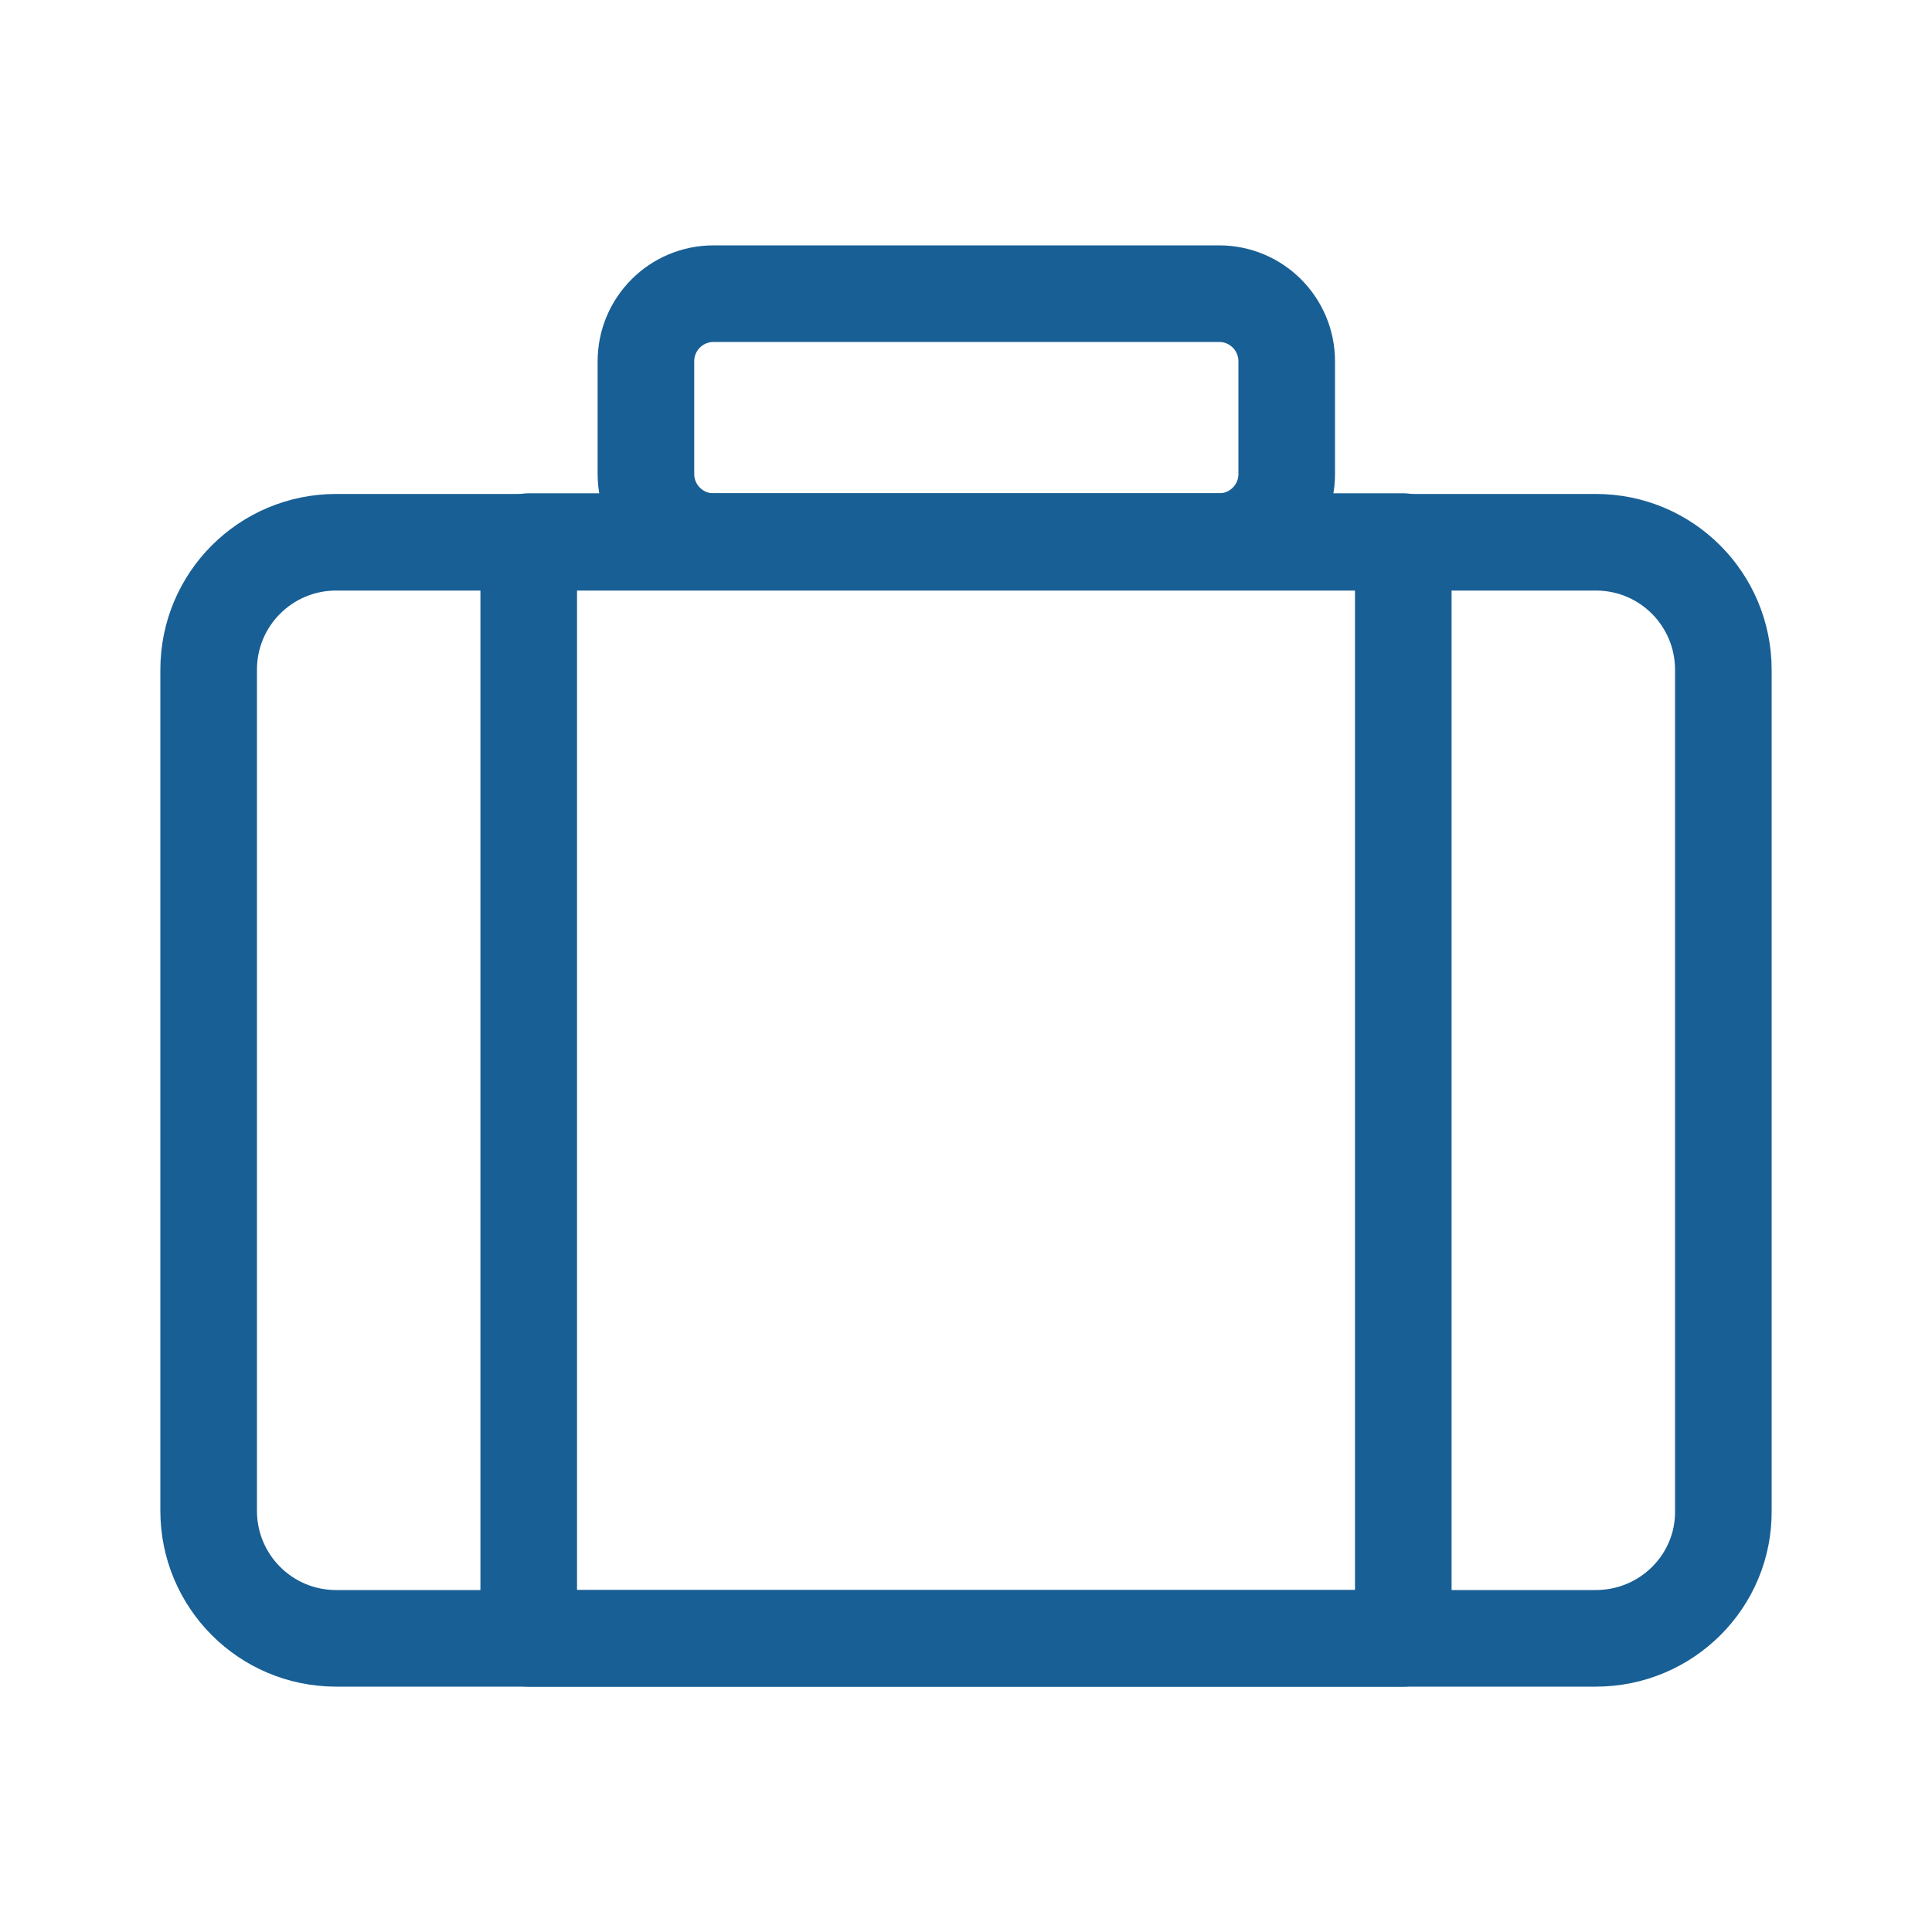 <?xml version="1.0" encoding="utf-8"?>
<!-- Generator: Adobe Illustrator 28.0.0, SVG Export Plug-In . SVG Version: 6.00 Build 0)  -->
<svg version="1.1" id="レイヤー_1" xmlns="http://www.w3.org/2000/svg" xmlns:xlink="http://www.w3.org/1999/xlink" x="0px"
	 y="0px" viewBox="0 0 300 300" style="enable-background:new 0 0 300 300;" xml:space="preserve">
<style type="text/css">
	.st0{fill:none;stroke:#185F95;stroke-width:15;stroke-linecap:round;stroke-linejoin:round;stroke-miterlimit:10;}
</style>
<g>
	<path class="st0" d="M247.8,254.4H52.2c-11,0-19.8-8.9-19.8-19.8V104c0-11,8.9-19.8,19.8-19.8h195.6c11,0,19.8,8.9,19.8,19.8v130.6
		C267.7,245.5,258.8,254.4,247.8,254.4z"/>
	<rect x="82.1" y="84.1" class="st0" width="135.8" height="170.3"/>
	<path class="st0" d="M189.3,84.1h-78.5c-5.8,0-10.5-4.7-10.5-10.5V56.1c0-5.8,4.7-10.5,10.5-10.5h78.5c5.8,0,10.5,4.7,10.5,10.5
		v17.5C199.8,79.4,195.1,84.1,189.3,84.1z"/>
</g>
</svg>
